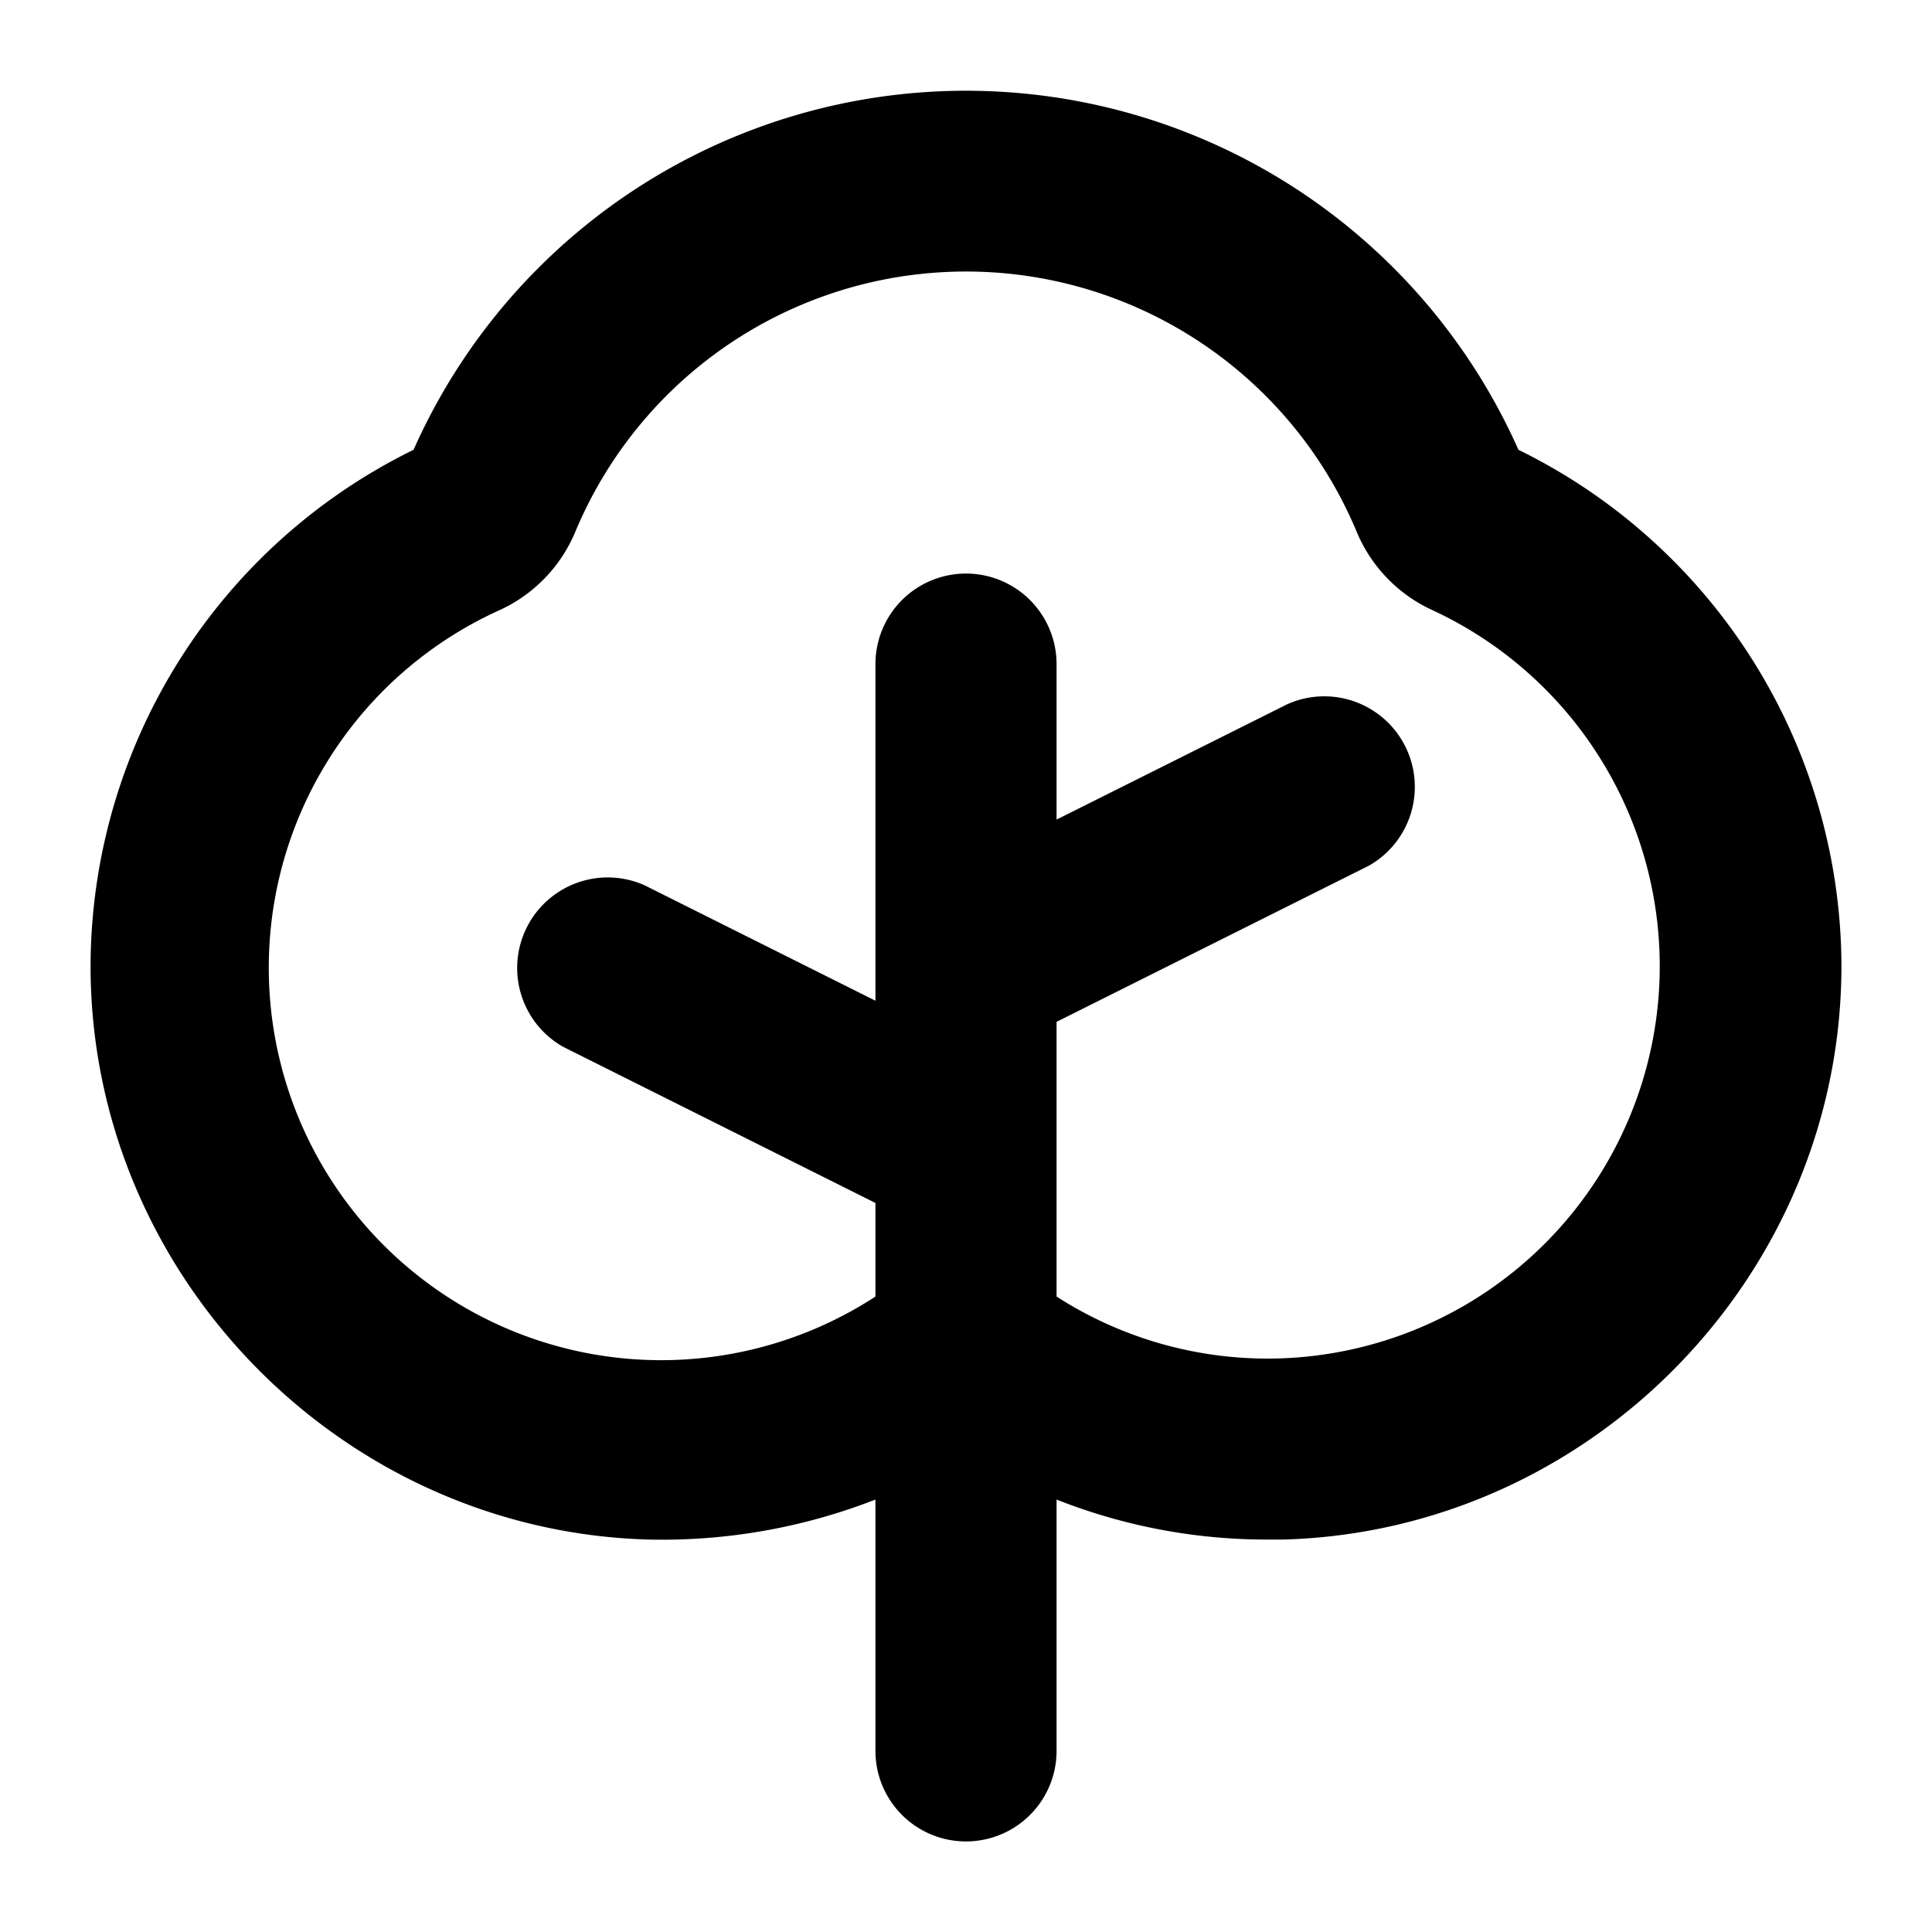 <svg xmlns="http://www.w3.org/2000/svg" viewBox="0 0 256 256" fill="currentColor"><path d="M201.2,59.6a80.1,80.1,0,0,0-146.4,0A76.4,76.4,0,0,0,12,127.8c-.1,41,33.1,75.1,74,76.2a77.8,77.8,0,0,0,30-5.3V232a12,12,0,0,0,24,0V198.7a75.7,75.7,0,0,0,28,5.3h2c40.9-1.1,74.1-35.2,74-76.2A76.4,76.4,0,0,0,201.2,59.6ZM169.4,180a51.7,51.7,0,0,1-29.4-8.2V135.4l41.4-20.7a12,12,0,0,0-10.8-21.4L140,108.6V88a12,12,0,0,0-24,0v44.6L85.4,117.3a12,12,0,0,0-10.8,21.4L116,159.4v12.4a52,52,0,1,1-49.7-91,19.8,19.8,0,0,0,10-10.5,56.1,56.1,0,0,1,103.4,0,19.8,19.8,0,0,0,10,10.5A52,52,0,0,1,169.4,180Z"/></svg>
